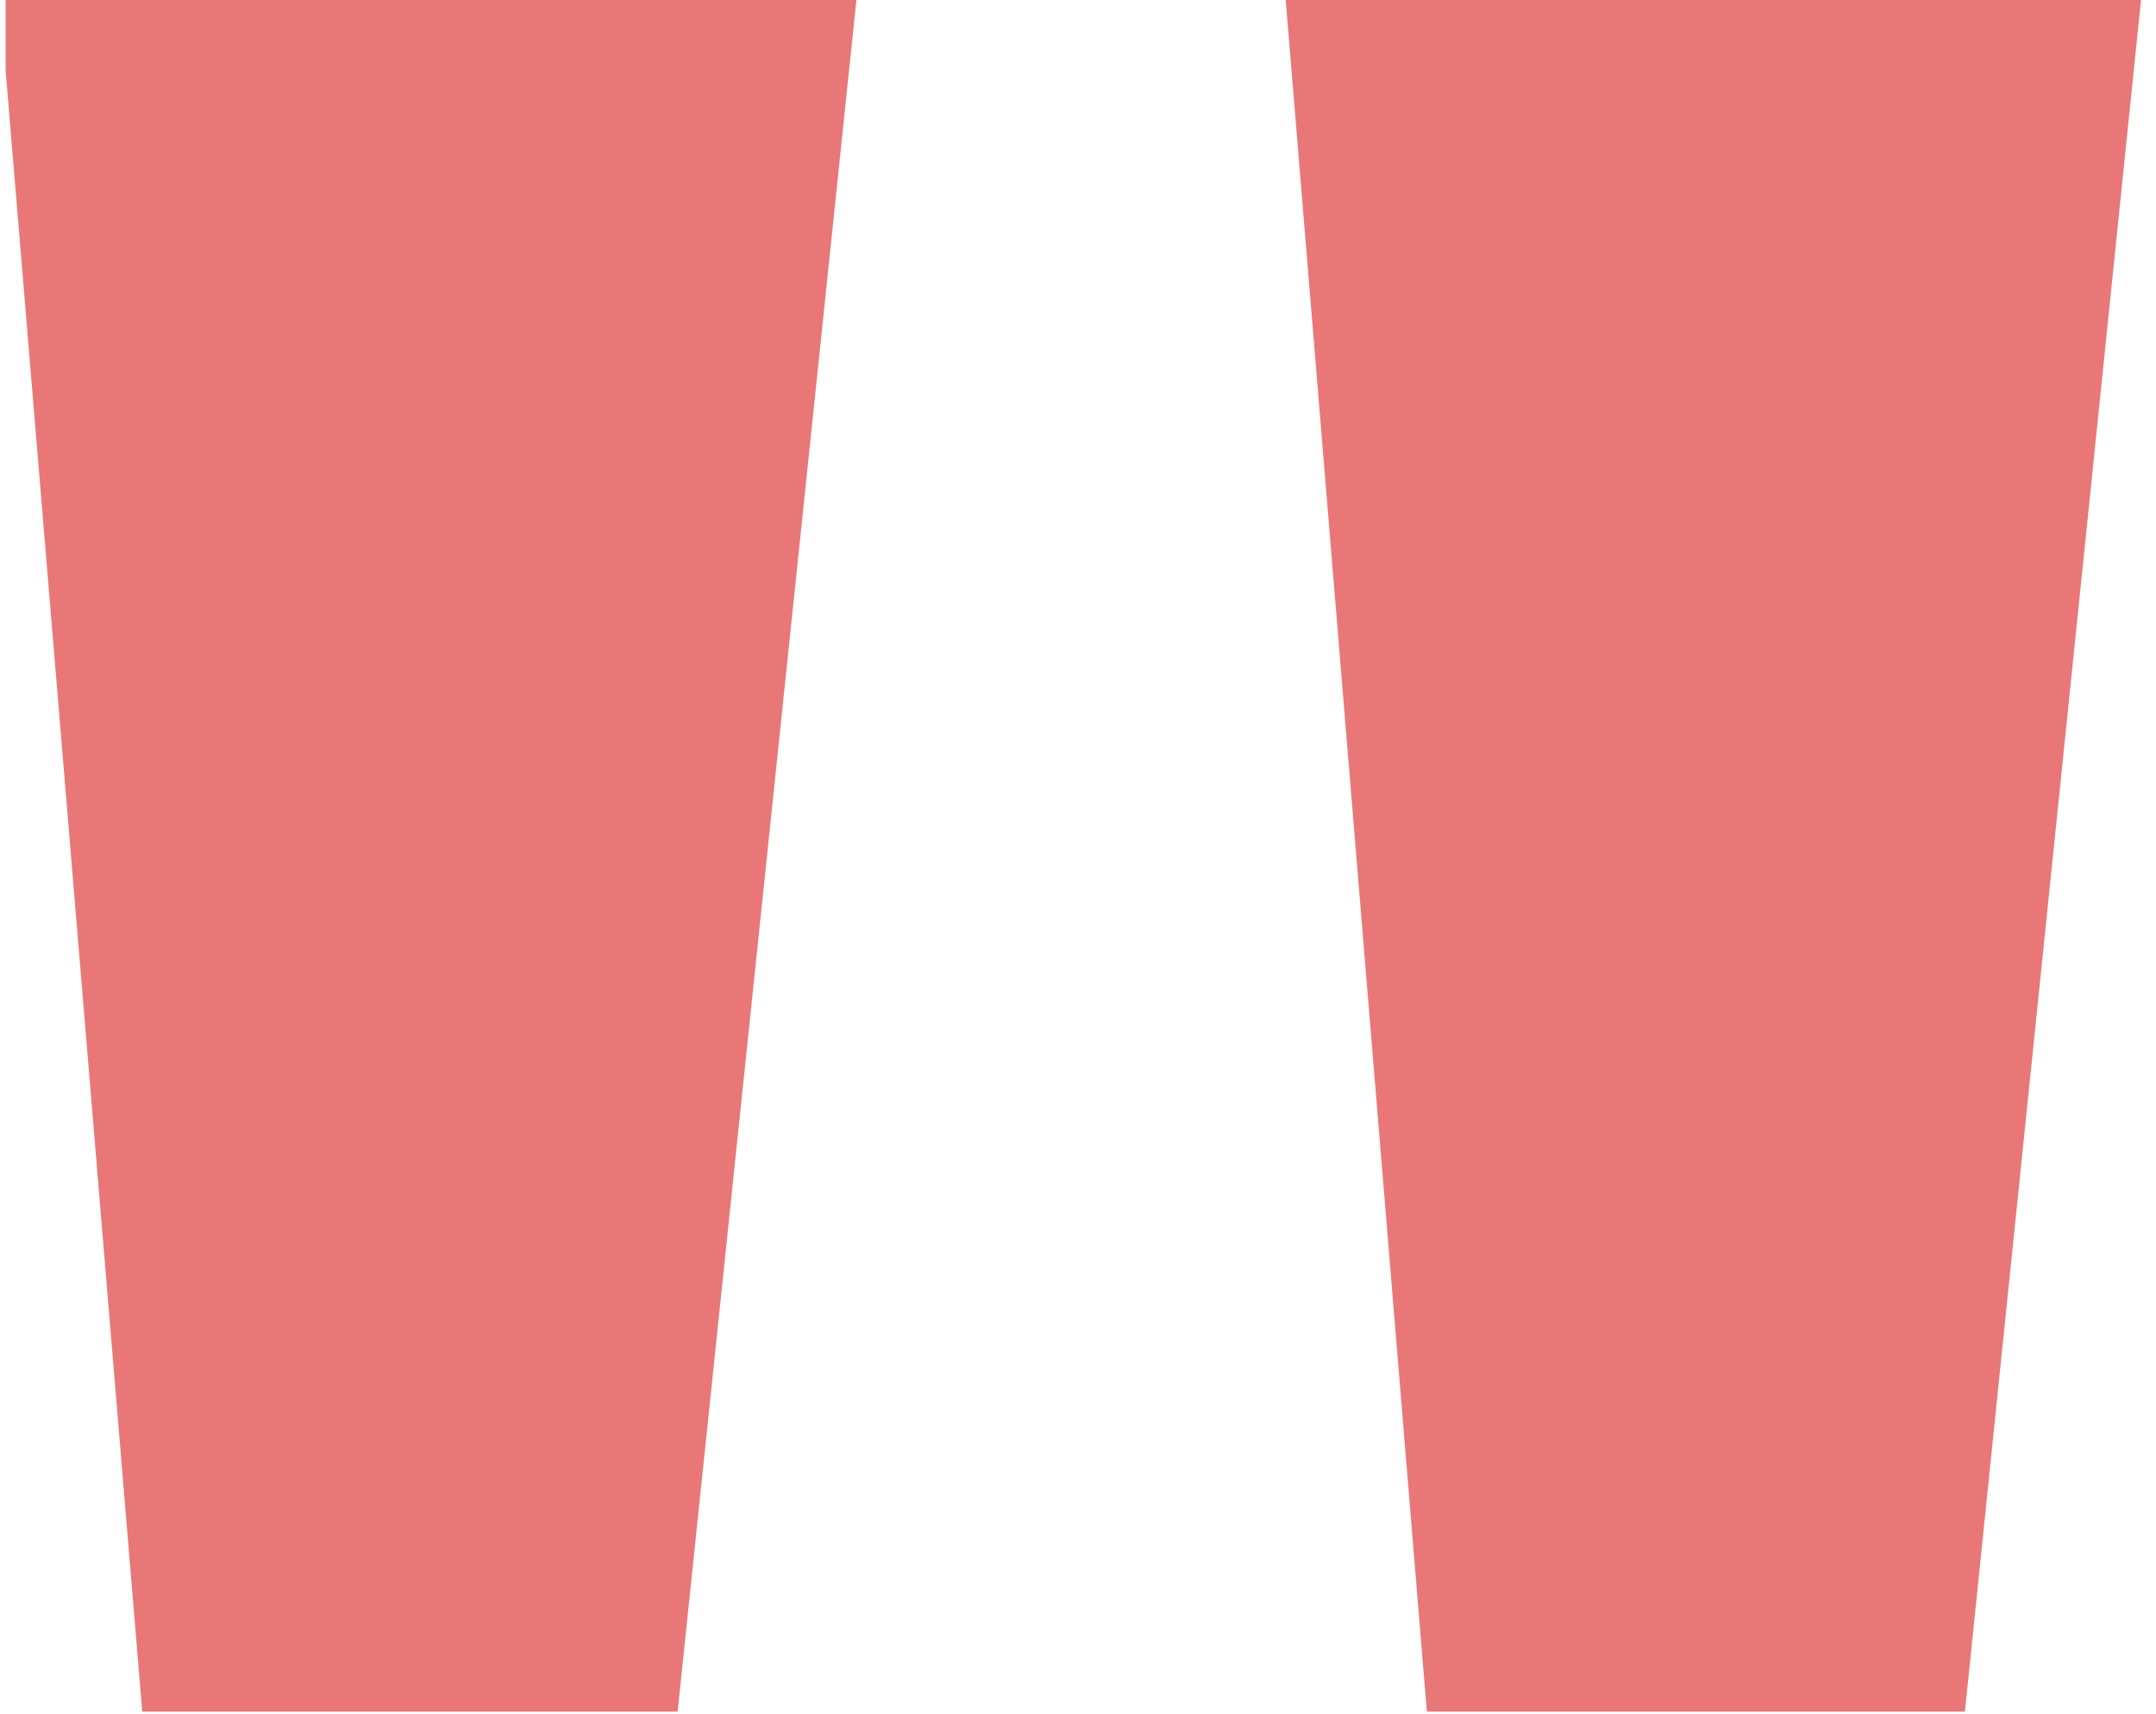 <?xml version="1.0" encoding="UTF-8" standalone="no"?>
<!DOCTYPE svg PUBLIC "-//W3C//DTD SVG 1.1//EN" "http://www.w3.org/Graphics/SVG/1.1/DTD/svg11.dtd">
<svg width="100%" height="100%" viewBox="0 0 537 427" version="1.1" xmlns="http://www.w3.org/2000/svg" xmlns:xlink="http://www.w3.org/1999/xlink" xml:space="preserve" xmlns:serif="http://www.serif.com/" style="fill-rule:evenodd;clip-rule:evenodd;stroke-linejoin:round;stroke-miterlimit:2;">
    <g transform="matrix(1,0,0,1,-9599,-2717)">
        <g id="Artboard12" transform="matrix(0.951,0,0,1,471.031,-0.865)">
            <rect x="9599.76" y="2717.87" width="563.739" height="426.758" style="fill:none;"/>
            <clipPath id="_clip1">
                <rect x="9599.76" y="2717.87" width="563.739" height="426.758"/>
            </clipPath>
            <g clip-path="url(#_clip1)">
                <g transform="matrix(3.523,0,0,3.35,-30387.5,-7514.12)">
                    <path d="M11360.5,3181.62L11349.9,3054.24L11413.6,3054.24L11400.3,3181.62L11360.5,3181.62ZM11456,3181.62L11445.5,3054.24L11509.1,3054.24L11496,3181.62L11456,3181.62Z" style="fill:rgb(233,119,119);fill-rule:nonzero;"/>
                </g>
            </g>
        </g>
    </g>
</svg>
